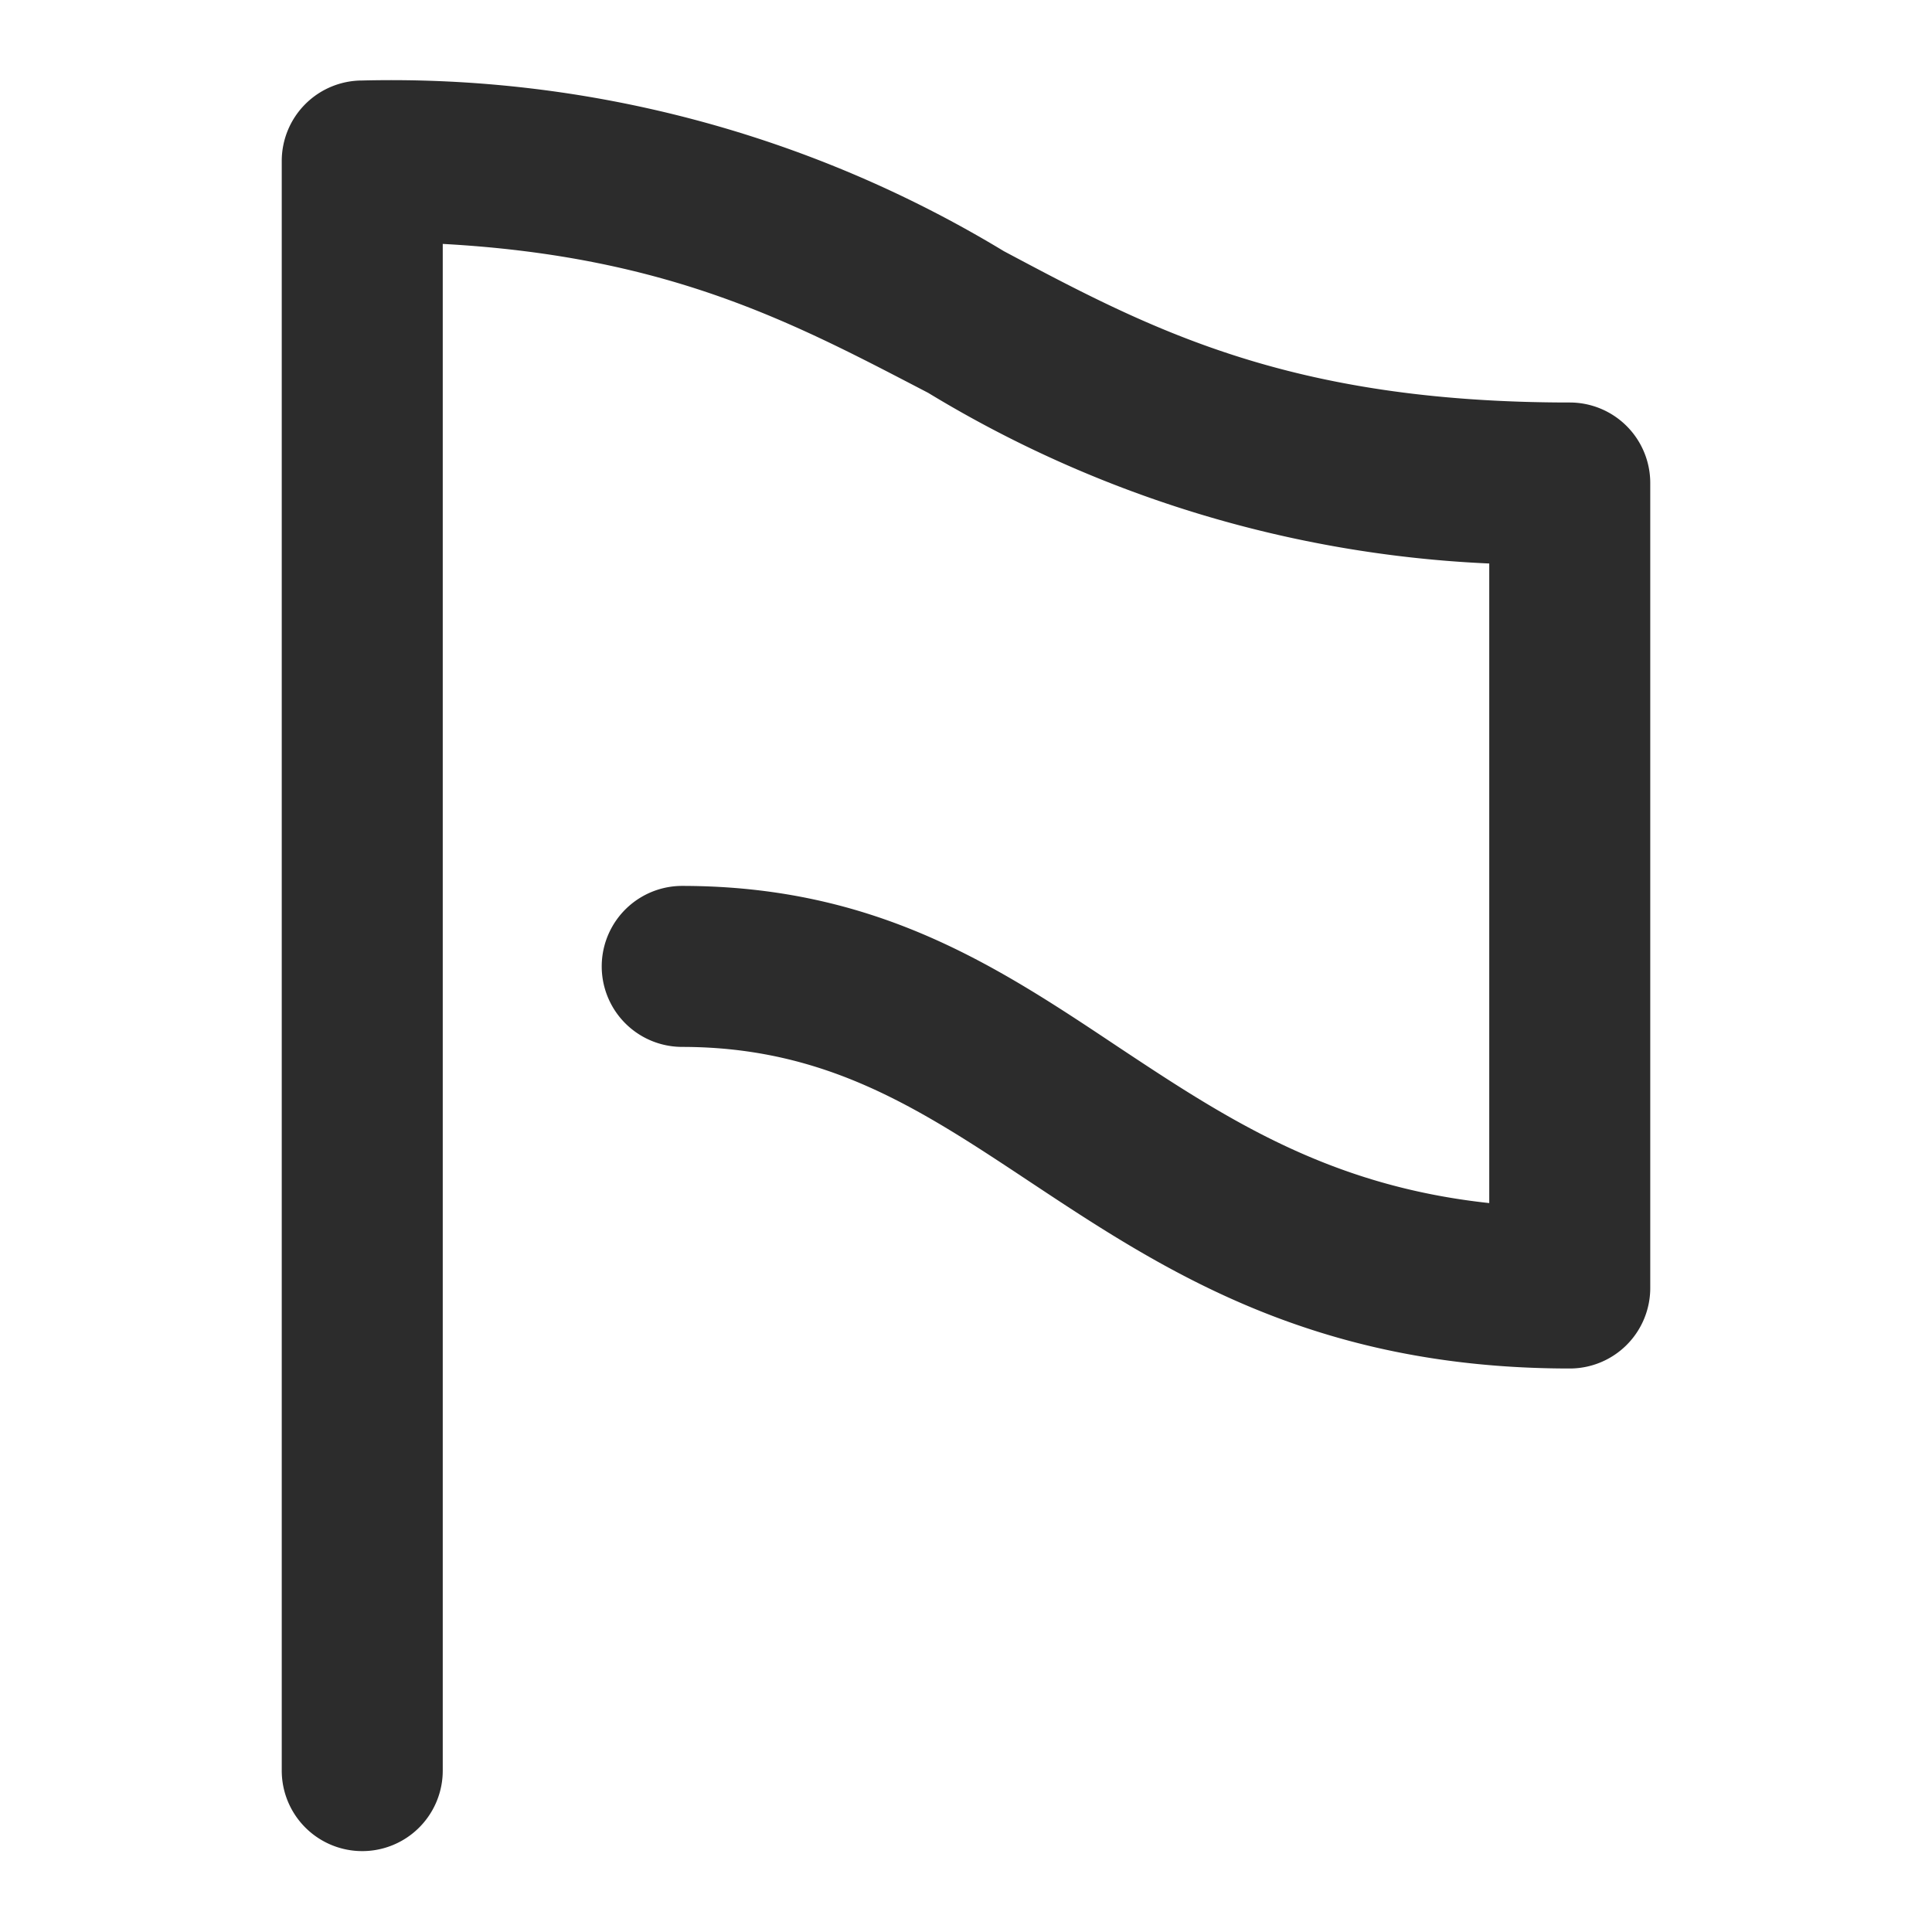 <?xml version="1.0" standalone="no"?><!DOCTYPE svg PUBLIC "-//W3C//DTD SVG 1.1//EN" "http://www.w3.org/Graphics/SVG/1.1/DTD/svg11.dtd"><svg t="1717926894654" class="icon" viewBox="0 0 1024 1024" version="1.1" xmlns="http://www.w3.org/2000/svg" p-id="9242" xmlns:xlink="http://www.w3.org/1999/xlink" width="200" height="200"><path d="M832 213.333c-149.333 0-222.507-39.04-299.947-80.213A626.987 626.987 0 0 0 192 42.667a42.667 42.667 0 0 0-42.667 42.667v853.333a42.667 42.667 0 0 0 85.333 0V129.28c121.173 6.613 187.52 42.667 257.28 78.933A625.707 625.707 0 0 0 789.333 298.667v338.987c-85.333-9.173-139.733-45.013-196.693-82.773-64-42.667-128-85.333-231.253-85.333a42.667 42.667 0 0 0 0 85.333c76.8 0 126.507 33.067 184.107 71.253C615.68 672.64 695.04 725.333 832 725.333a42.667 42.667 0 0 0 42.667-42.667V256a42.667 42.667 0 0 0-42.667-42.667z" fill="#2c2c2c" p-id="9243"></path></svg>